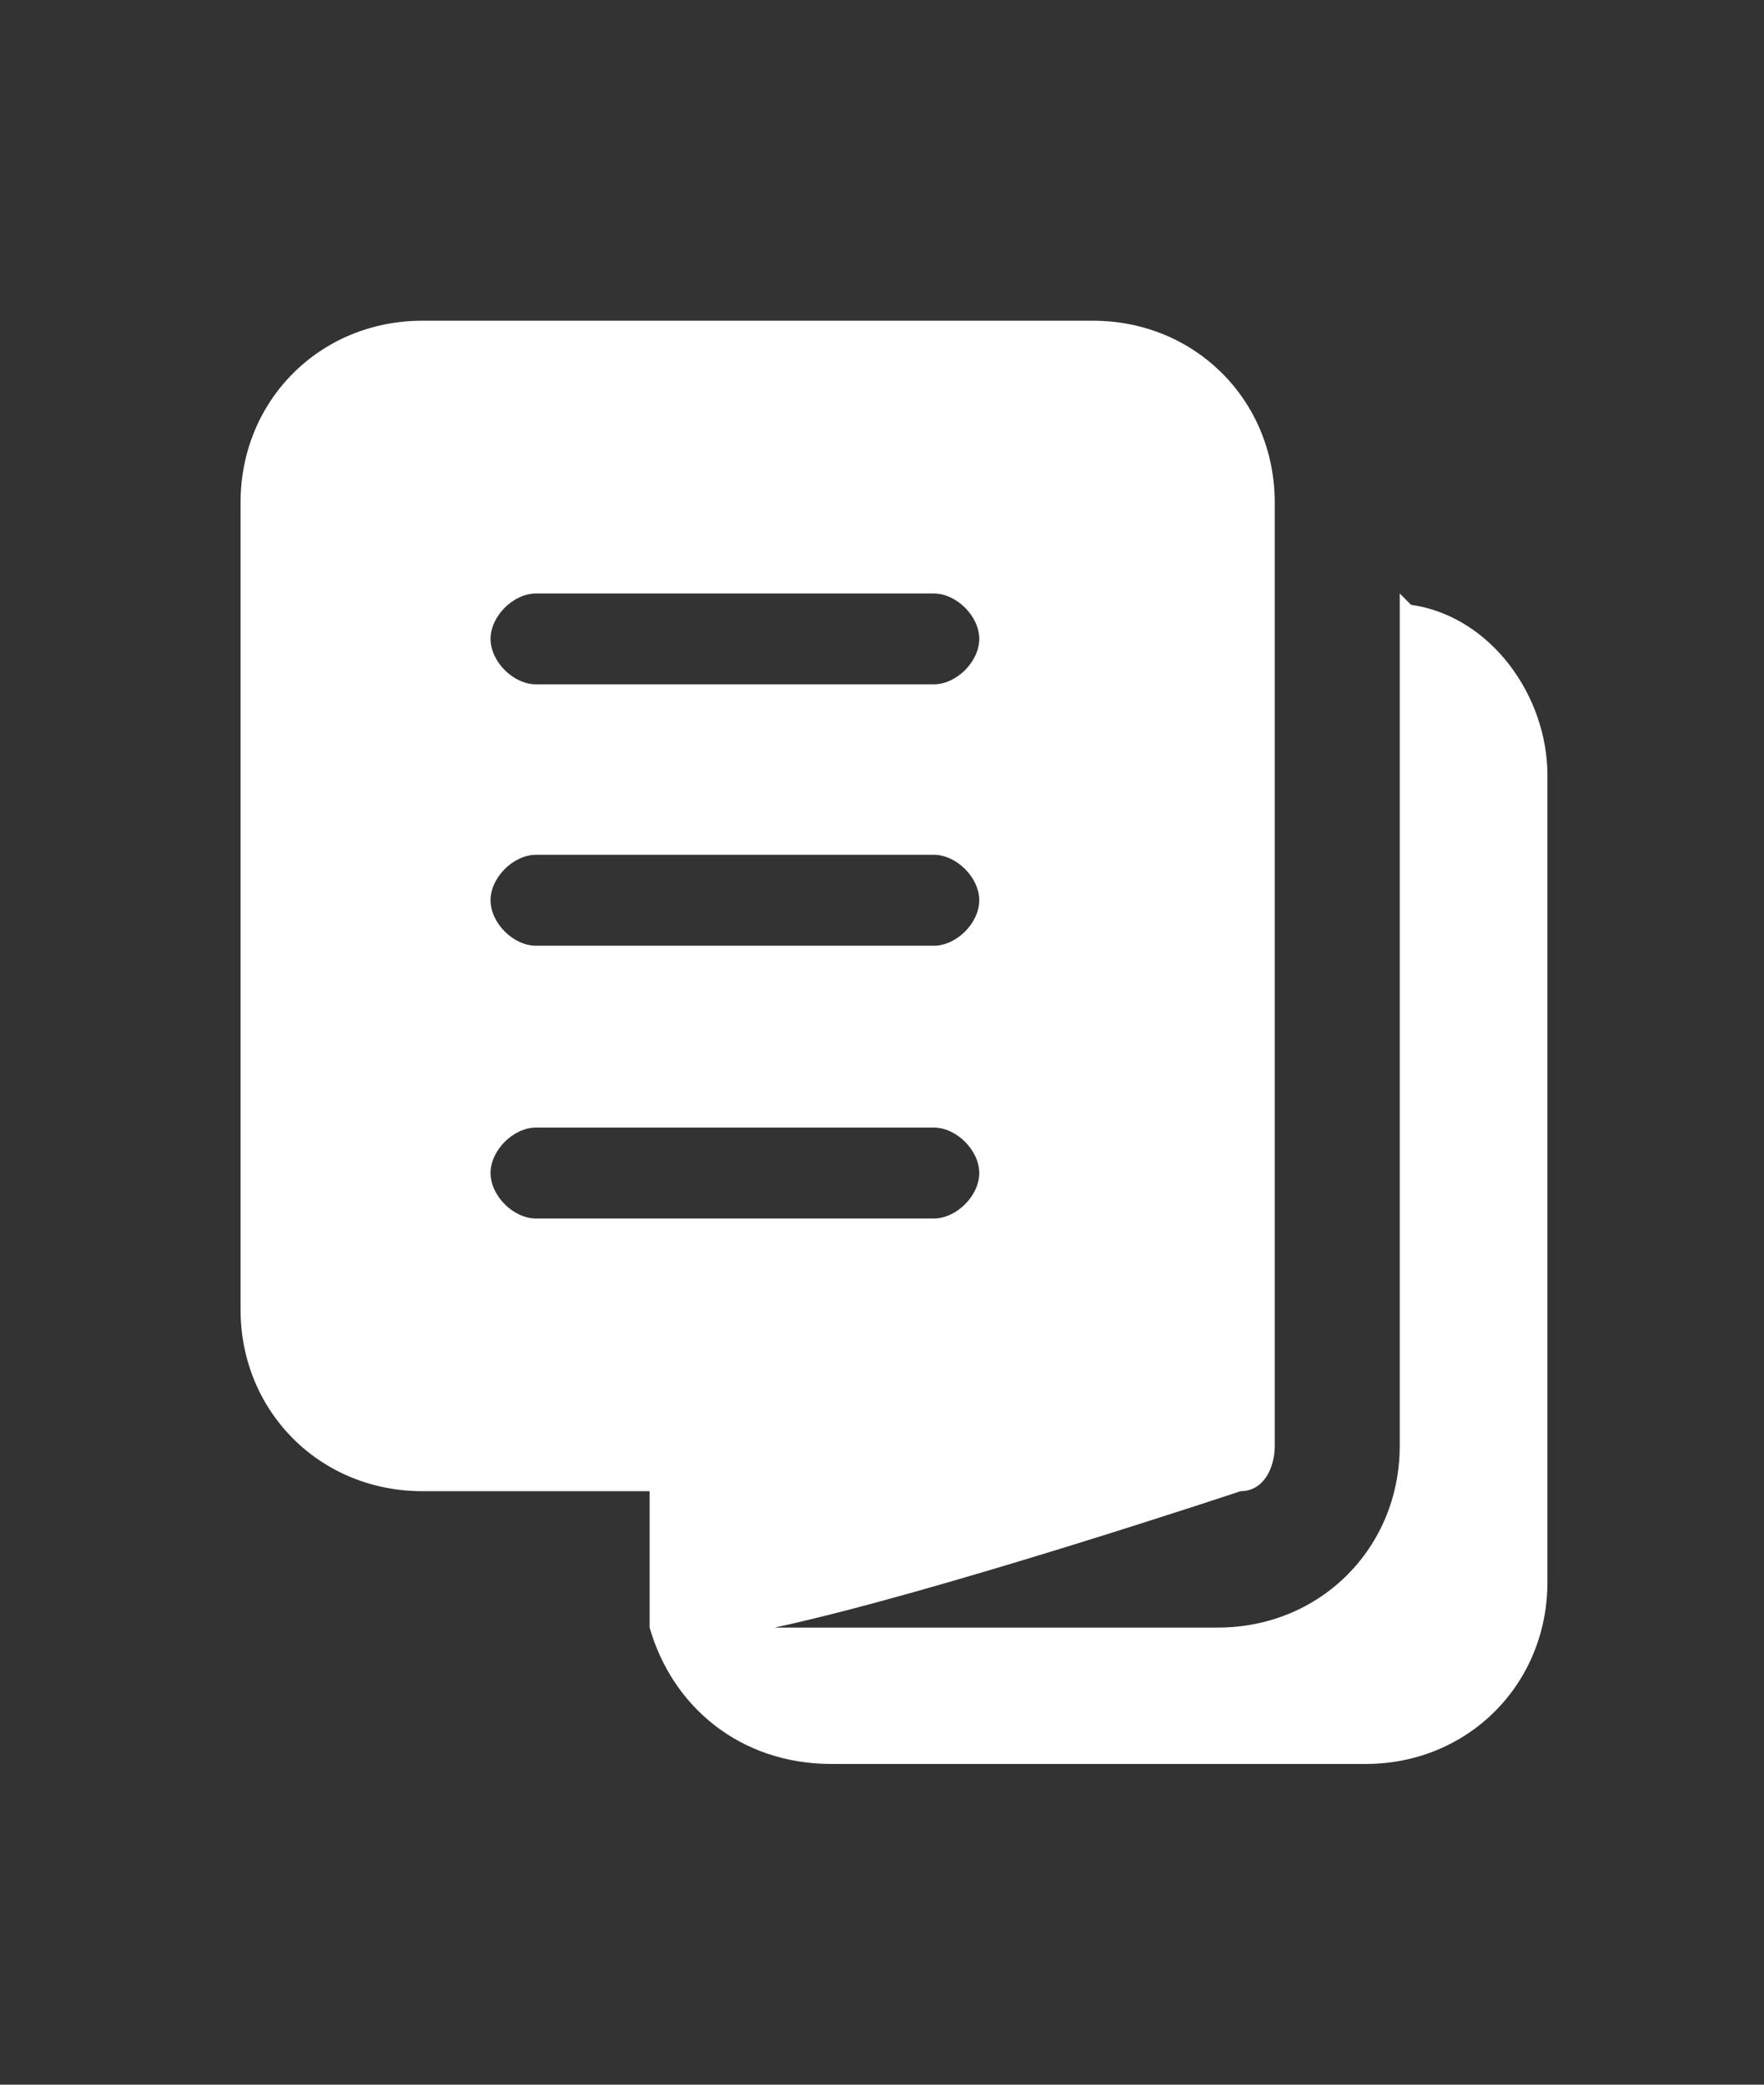 <svg width="22" height="26" viewBox="0 0 22 26" fill="none" xmlns="http://www.w3.org/2000/svg">
<rect x="0" y="0" width="22" height="26" fill="#333333" stroke="none"/>
<path d="M17.457 7.402V18.032C17.457 19.307 16.465 20.299 15.189 20.299H9.661C11.646 19.874 15.472 18.598 15.472 18.598C15.756 18.598 15.898 18.315 15.898 18.032V6.268C15.898 4.992 14.905 4 13.63 4H5.268C3.992 4 3 4.992 3 6.268V16.331C3 17.606 3.992 18.598 5.268 18.598H8.102V20.299C8.386 21.291 9.236 22 10.37 22H17.032C18.307 22 19.299 21.008 19.299 19.732V9.669C19.299 8.677 18.591 7.685 17.598 7.543L17.457 7.402ZM6.685 7.402H11.646C11.929 7.402 12.213 7.685 12.213 7.968C12.213 8.252 11.929 8.535 11.646 8.535H6.685C6.402 8.535 6.118 8.252 6.118 7.968C6.118 7.685 6.402 7.402 6.685 7.402ZM6.685 10.661H11.646C11.929 10.661 12.213 10.945 12.213 11.228C12.213 11.512 11.929 11.795 11.646 11.795H6.685C6.402 11.795 6.118 11.512 6.118 11.228C6.118 10.945 6.402 10.661 6.685 10.661ZM6.118 14.63C6.118 14.347 6.402 14.063 6.685 14.063H11.646C11.929 14.063 12.213 14.347 12.213 14.63C12.213 14.913 11.929 15.197 11.646 15.197H6.685C6.402 15.197 6.118 14.913 6.118 14.63Z" fill="white"/>
</svg>
